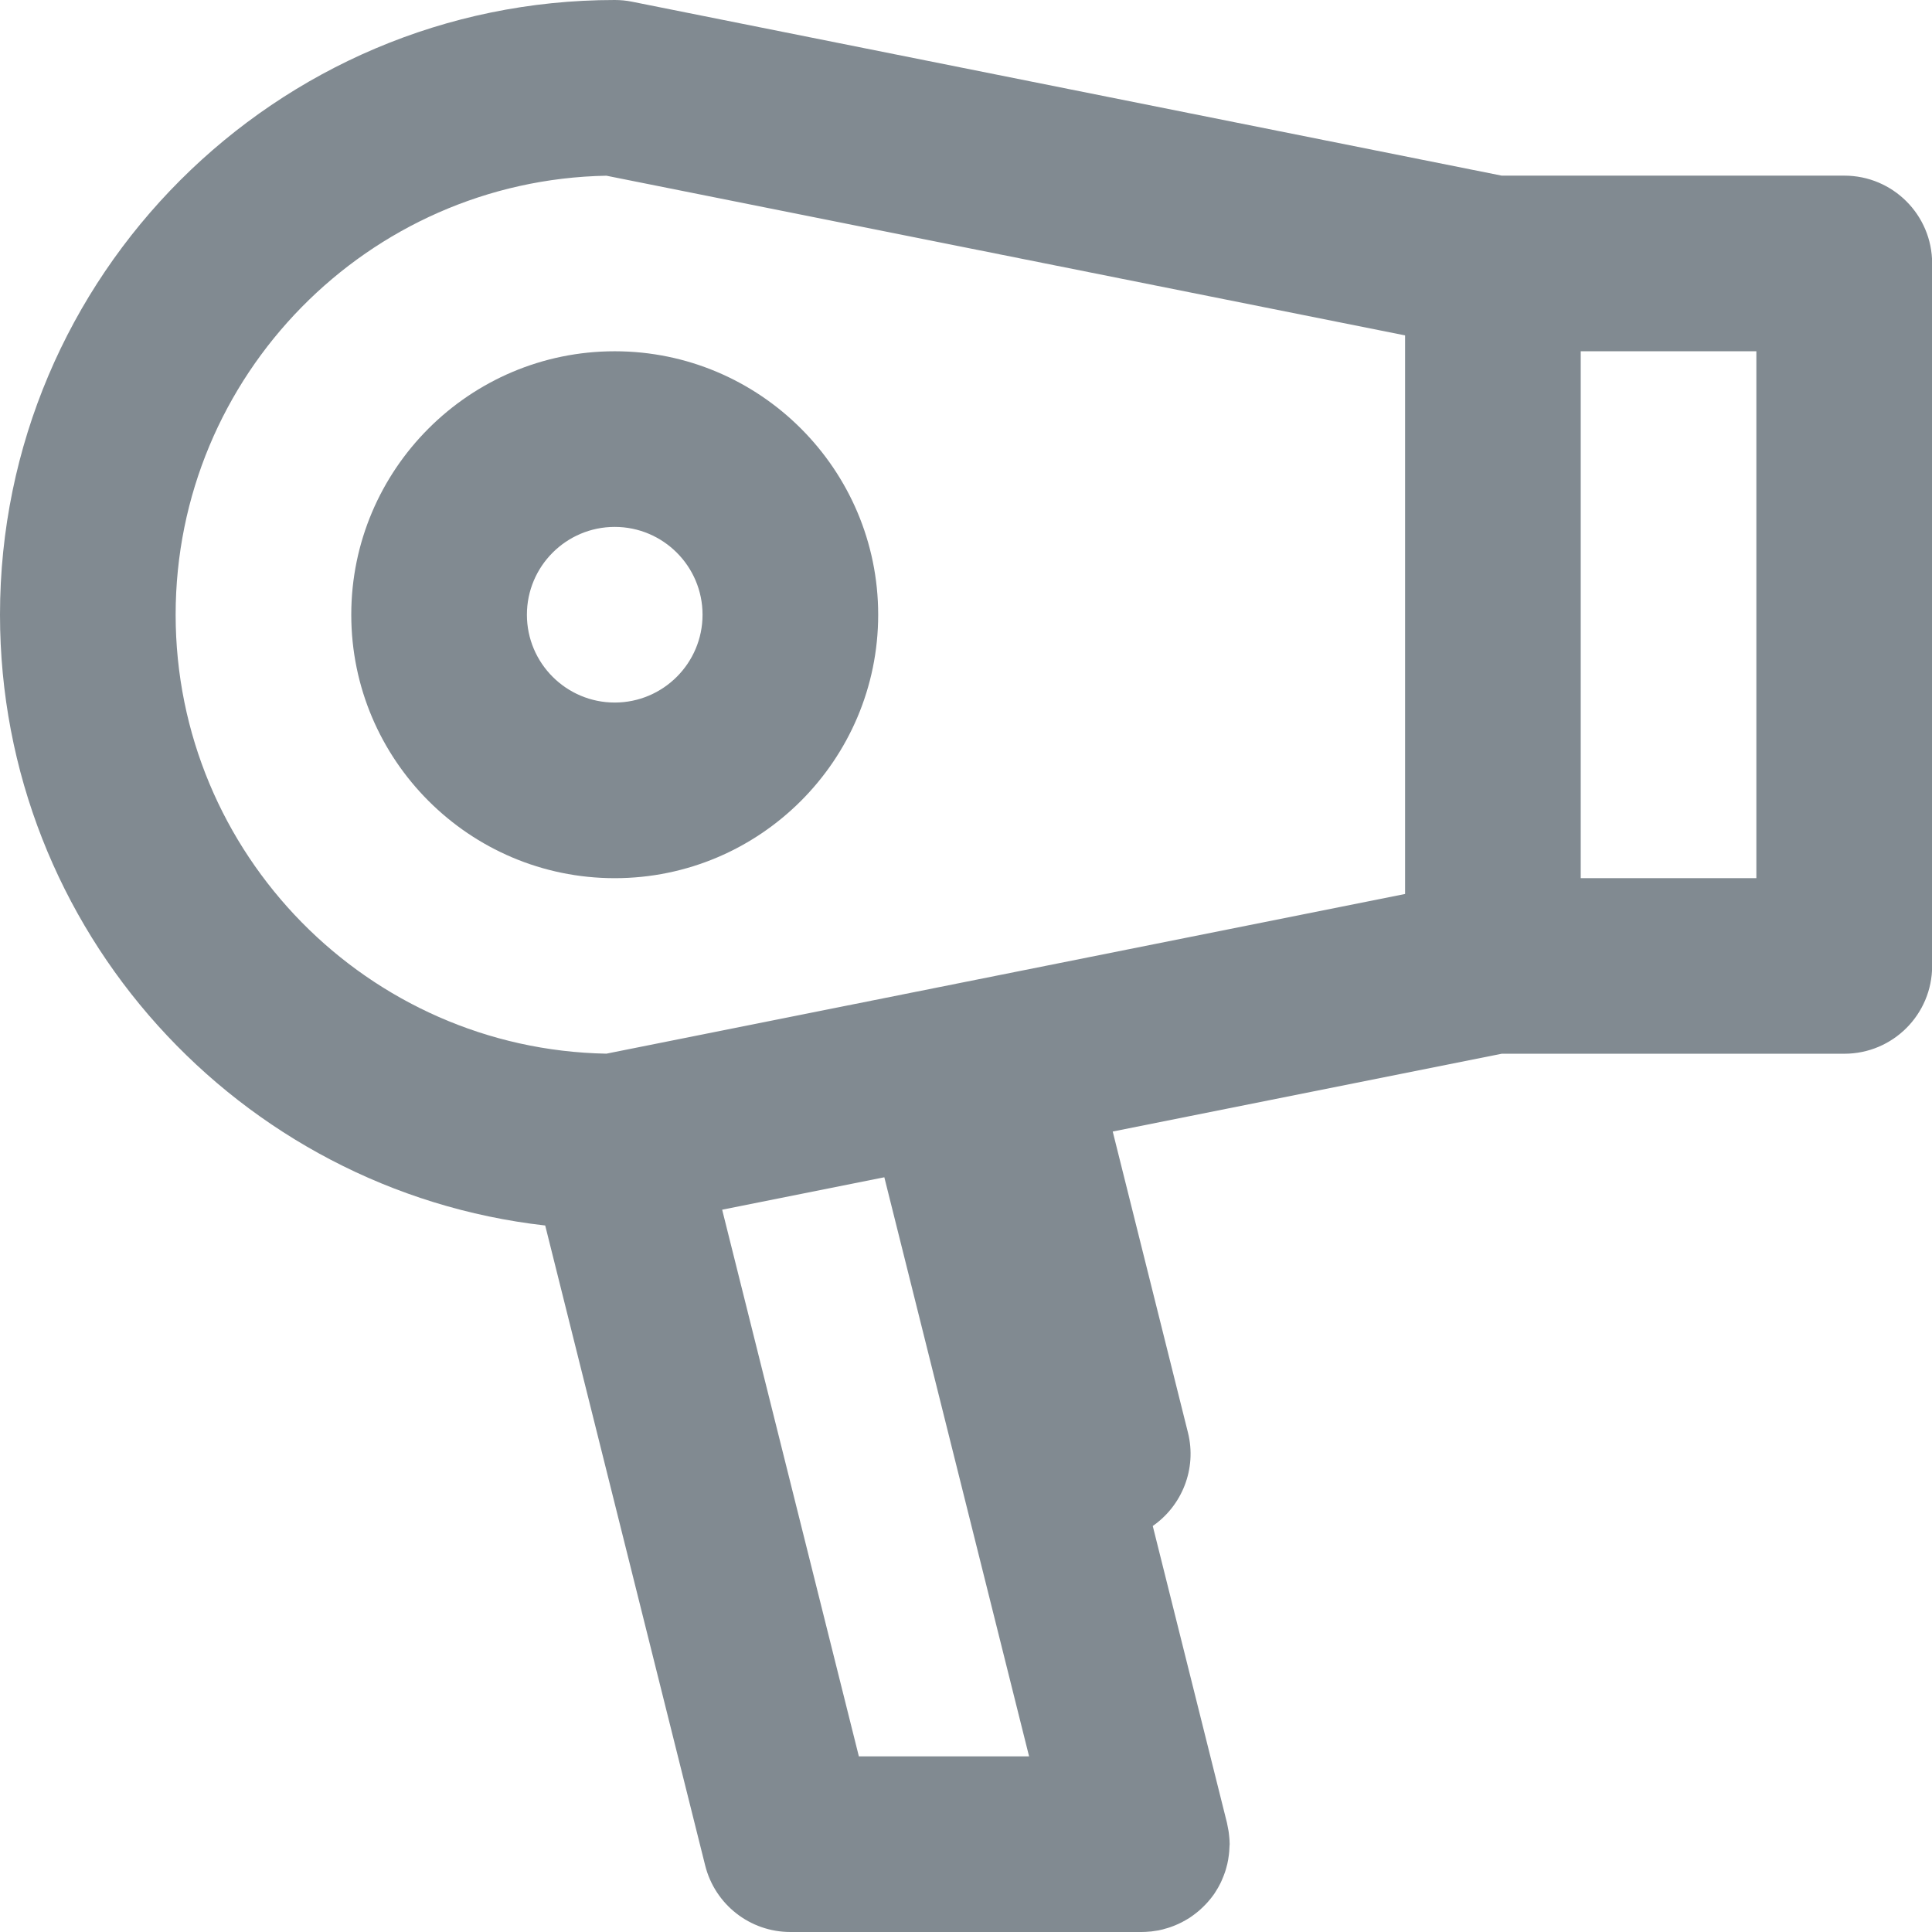 <?xml version="1.0" encoding="UTF-8"?><svg xmlns="http://www.w3.org/2000/svg" viewBox="0 0 264 264"><defs><style>.d{fill:#818a91;}</style></defs><g id="a"/><g id="b"><g id="c"><g><path class="d" d="M120,84c0-19.85-16.15-36-36-36s-36,16.15-36,36,16.15,36,36,36,36-16.15,36-36h0Zm-48,0c0-6.62,5.38-12,12-12s12,5.38,12,12-5.38,12-12,12-12-5.38-12-12h0Z"/><path class="d" d="M252,24h-46.81L86.35,.23c-.78-.16-1.57-.23-2.36-.23C37.68,0,0,37.68,0,84c0,43.11,32.64,78.72,74.5,83.46l21.86,87.45c1.34,5.34,6.13,9.09,11.64,9.09h47.93s.04,0,.07,0c.38,0,.75-.02,1.13-.06,.06,0,.11,0,.17-.01,.34-.04,.67-.09,1.01-.15,.1-.02,.2-.04,.3-.07,.1-.02,.2-.04,.31-.07,.09-.02,.17-.05,.26-.08,.24-.06,.47-.13,.71-.21,.16-.05,.3-.11,.46-.17,.21-.08,.42-.17,.62-.26,.17-.08,.34-.16,.5-.24,.17-.09,.34-.18,.51-.28,.18-.1,.36-.21,.54-.32,.14-.09,.28-.19,.42-.29,.18-.13,.36-.26,.53-.4,.13-.1,.25-.21,.38-.31,.17-.15,.33-.29,.49-.45,.12-.12,.24-.24,.36-.36,.14-.15,.29-.3,.42-.46,.12-.14,.24-.29,.36-.43,.12-.15,.23-.3,.34-.45,.12-.17,.24-.34,.34-.52,.09-.14,.18-.29,.27-.44,.11-.19,.21-.38,.31-.58,.07-.15,.15-.29,.21-.45,.09-.2,.17-.4,.25-.6,.06-.17,.12-.33,.18-.49,.07-.2,.13-.39,.18-.59,.05-.19,.1-.38,.15-.57,.04-.18,.08-.35,.11-.54,.04-.22,.07-.45,.1-.68,.02-.16,.04-.32,.05-.48,.02-.25,.03-.5,.04-.75,0-.09,.02-.18,.02-.26,0-.07-.01-.14-.01-.2,0-.24-.02-.47-.04-.7-.01-.19-.03-.38-.06-.56-.02-.19-.05-.38-.09-.56-.04-.23-.08-.46-.13-.68-.02-.07-.02-.13-.04-.2l-10.14-40.56c3.98-2.76,6.05-7.79,4.81-12.76l-10.28-41.14,53.16-10.63h46.81c6.63,0,12-5.37,12-12V36c0-6.63-5.37-12-12-12h0ZM24,84c0-32.7,26.3-59.38,58.86-59.99l109.14,21.82V122.16l-109.14,21.82c-32.56-.6-58.86-27.29-58.86-59.99h0Zm74.69,81.3l22.15-4.43,19.78,79.13h-23.26l-18.68-74.7Zm141.31-45.3h-24V48h24V120Z"/></g></g></g></svg>